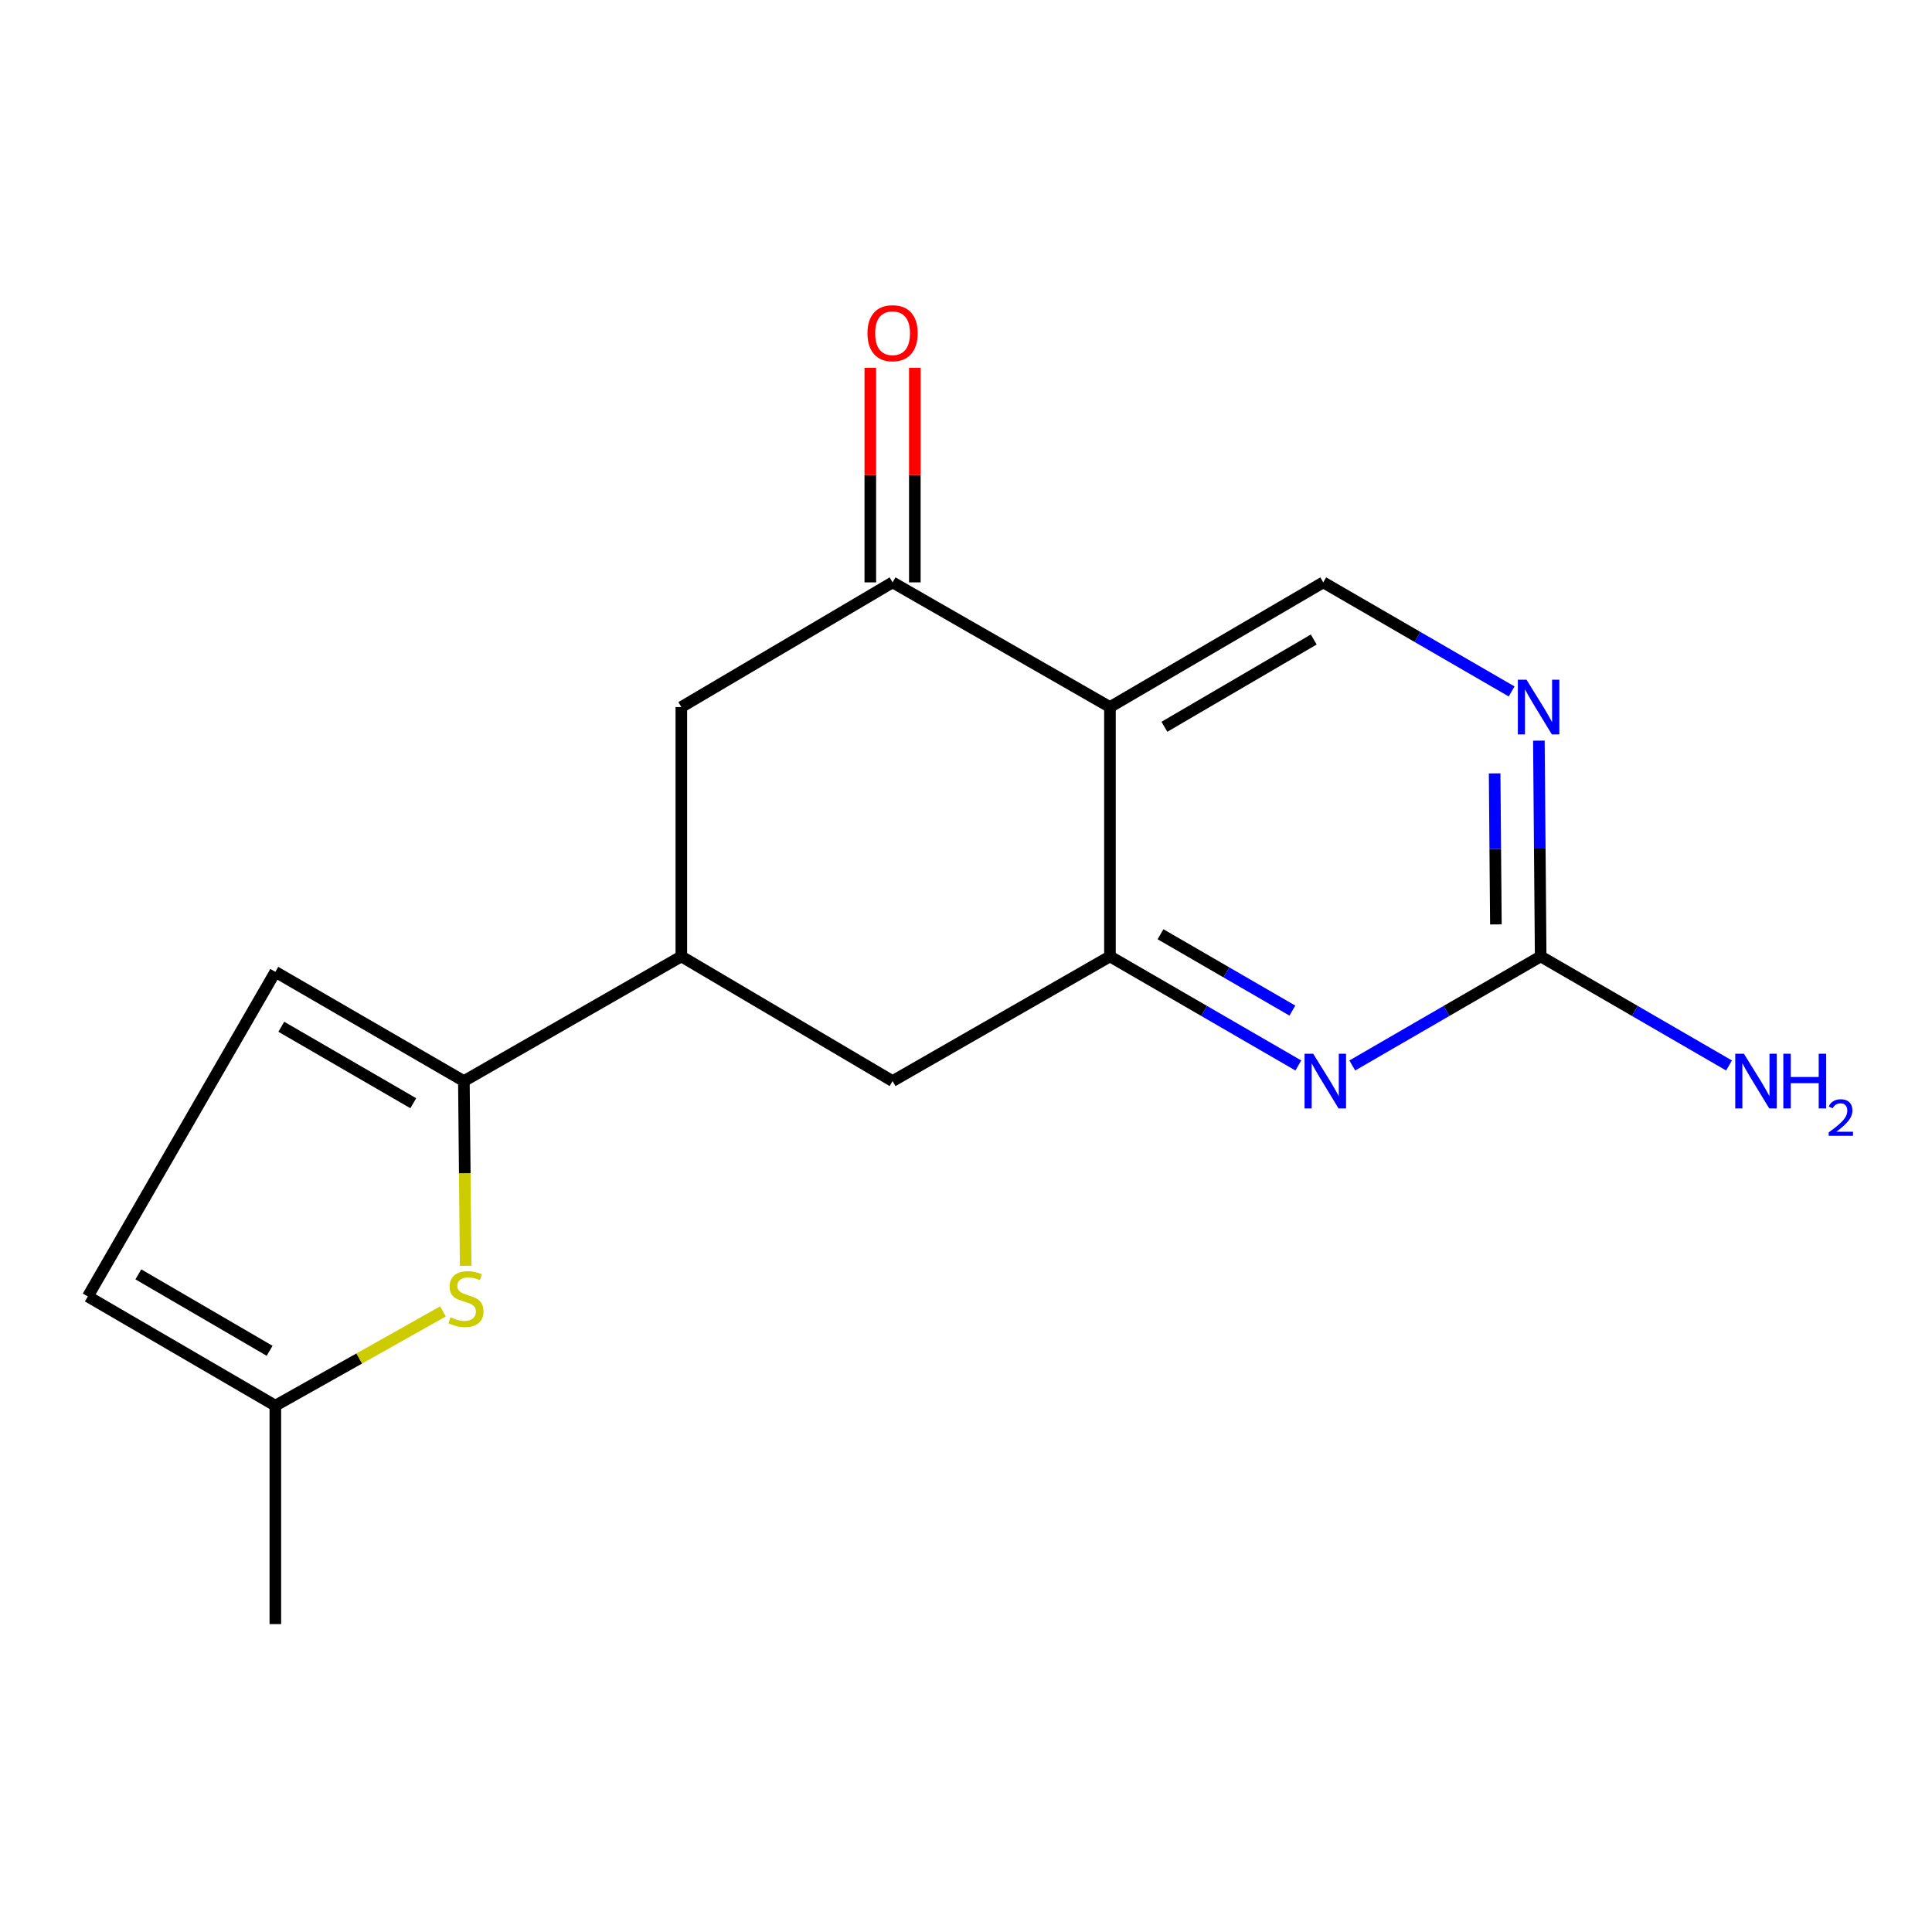 <?xml version='1.0' encoding='iso-8859-1'?>
<svg version='1.1' baseProfile='full'
              xmlns='http://www.w3.org/2000/svg'
                      xmlns:rdkit='http://www.rdkit.org/xml'
                      xmlns:xlink='http://www.w3.org/1999/xlink'
                  xml:space='preserve'
width='1000px' height='1000px' viewBox='0 0 1000 1000'>
<!-- END OF HEADER -->
<rect style='opacity:1.0;fill:#FFFFFF;stroke:none' width='1000' height='1000' x='0' y='0'> </rect>
<path class='bond-0' d='M 574.51,365.971 L 574.51,495.038' style='fill:none;fill-rule:evenodd;stroke:#000000;stroke-width:6px;stroke-linecap:butt;stroke-linejoin:miter;stroke-opacity:1' />
<path class='bond-3' d='M 574.51,365.971 L 461.996,301.438' style='fill:none;fill-rule:evenodd;stroke:#000000;stroke-width:6px;stroke-linecap:butt;stroke-linejoin:miter;stroke-opacity:1' />
<path class='bond-9' d='M 574.51,365.971 L 684.912,301.438' style='fill:none;fill-rule:evenodd;stroke:#000000;stroke-width:6px;stroke-linecap:butt;stroke-linejoin:miter;stroke-opacity:1' />
<path class='bond-9' d='M 602.699,376.185 L 679.98,331.012' style='fill:none;fill-rule:evenodd;stroke:#000000;stroke-width:6px;stroke-linecap:butt;stroke-linejoin:miter;stroke-opacity:1' />
<path class='bond-2' d='M 574.51,495.038 L 623.262,523.264' style='fill:none;fill-rule:evenodd;stroke:#000000;stroke-width:6px;stroke-linecap:butt;stroke-linejoin:miter;stroke-opacity:1' />
<path class='bond-2' d='M 623.262,523.264 L 672.014,551.489' style='fill:none;fill-rule:evenodd;stroke:#0000FF;stroke-width:6px;stroke-linecap:butt;stroke-linejoin:miter;stroke-opacity:1' />
<path class='bond-2' d='M 600.681,483.564 L 634.808,503.322' style='fill:none;fill-rule:evenodd;stroke:#000000;stroke-width:6px;stroke-linecap:butt;stroke-linejoin:miter;stroke-opacity:1' />
<path class='bond-2' d='M 634.808,503.322 L 668.934,523.079' style='fill:none;fill-rule:evenodd;stroke:#0000FF;stroke-width:6px;stroke-linecap:butt;stroke-linejoin:miter;stroke-opacity:1' />
<path class='bond-10' d='M 574.51,495.038 L 461.996,559.571' style='fill:none;fill-rule:evenodd;stroke:#000000;stroke-width:6px;stroke-linecap:butt;stroke-linejoin:miter;stroke-opacity:1' />
<path class='bond-1' d='M 240.104,559.571 L 352.657,495.038' style='fill:none;fill-rule:evenodd;stroke:#000000;stroke-width:6px;stroke-linecap:butt;stroke-linejoin:miter;stroke-opacity:1' />
<path class='bond-4' d='M 240.104,559.571 L 240.566,607.368' style='fill:none;fill-rule:evenodd;stroke:#000000;stroke-width:6px;stroke-linecap:butt;stroke-linejoin:miter;stroke-opacity:1' />
<path class='bond-4' d='M 240.566,607.368 L 241.029,655.165' style='fill:none;fill-rule:evenodd;stroke:#CCCC00;stroke-width:6px;stroke-linecap:butt;stroke-linejoin:miter;stroke-opacity:1' />
<path class='bond-8' d='M 240.104,559.571 L 142.517,503.026' style='fill:none;fill-rule:evenodd;stroke:#000000;stroke-width:6px;stroke-linecap:butt;stroke-linejoin:miter;stroke-opacity:1' />
<path class='bond-8' d='M 213.914,571.027 L 145.602,531.446' style='fill:none;fill-rule:evenodd;stroke:#000000;stroke-width:6px;stroke-linecap:butt;stroke-linejoin:miter;stroke-opacity:1' />
<path class='bond-18' d='M 699.935,551.49 L 748.693,523.264' style='fill:none;fill-rule:evenodd;stroke:#0000FF;stroke-width:6px;stroke-linecap:butt;stroke-linejoin:miter;stroke-opacity:1' />
<path class='bond-18' d='M 748.693,523.264 L 797.451,495.038' style='fill:none;fill-rule:evenodd;stroke:#000000;stroke-width:6px;stroke-linecap:butt;stroke-linejoin:miter;stroke-opacity:1' />
<path class='bond-11' d='M 461.996,301.438 L 352.657,365.971' style='fill:none;fill-rule:evenodd;stroke:#000000;stroke-width:6px;stroke-linecap:butt;stroke-linejoin:miter;stroke-opacity:1' />
<path class='bond-14' d='M 473.517,301.438 L 473.517,245.904' style='fill:none;fill-rule:evenodd;stroke:#000000;stroke-width:6px;stroke-linecap:butt;stroke-linejoin:miter;stroke-opacity:1' />
<path class='bond-14' d='M 473.517,245.904 L 473.517,190.371' style='fill:none;fill-rule:evenodd;stroke:#FF0000;stroke-width:6px;stroke-linecap:butt;stroke-linejoin:miter;stroke-opacity:1' />
<path class='bond-14' d='M 450.474,301.438 L 450.474,245.904' style='fill:none;fill-rule:evenodd;stroke:#000000;stroke-width:6px;stroke-linecap:butt;stroke-linejoin:miter;stroke-opacity:1' />
<path class='bond-14' d='M 450.474,245.904 L 450.474,190.371' style='fill:none;fill-rule:evenodd;stroke:#FF0000;stroke-width:6px;stroke-linecap:butt;stroke-linejoin:miter;stroke-opacity:1' />
<path class='bond-12' d='M 229.282,678.793 L 185.9,703.181' style='fill:none;fill-rule:evenodd;stroke:#CCCC00;stroke-width:6px;stroke-linecap:butt;stroke-linejoin:miter;stroke-opacity:1' />
<path class='bond-12' d='M 185.9,703.181 L 142.517,727.568' style='fill:none;fill-rule:evenodd;stroke:#000000;stroke-width:6px;stroke-linecap:butt;stroke-linejoin:miter;stroke-opacity:1' />
<path class='bond-5' d='M 797.451,495.038 L 796.986,439.198' style='fill:none;fill-rule:evenodd;stroke:#000000;stroke-width:6px;stroke-linecap:butt;stroke-linejoin:miter;stroke-opacity:1' />
<path class='bond-5' d='M 796.986,439.198 L 796.521,383.358' style='fill:none;fill-rule:evenodd;stroke:#0000FF;stroke-width:6px;stroke-linecap:butt;stroke-linejoin:miter;stroke-opacity:1' />
<path class='bond-5' d='M 774.27,478.478 L 773.944,439.39' style='fill:none;fill-rule:evenodd;stroke:#000000;stroke-width:6px;stroke-linecap:butt;stroke-linejoin:miter;stroke-opacity:1' />
<path class='bond-5' d='M 773.944,439.39 L 773.618,400.302' style='fill:none;fill-rule:evenodd;stroke:#0000FF;stroke-width:6px;stroke-linecap:butt;stroke-linejoin:miter;stroke-opacity:1' />
<path class='bond-15' d='M 797.451,495.038 L 846.197,523.263' style='fill:none;fill-rule:evenodd;stroke:#000000;stroke-width:6px;stroke-linecap:butt;stroke-linejoin:miter;stroke-opacity:1' />
<path class='bond-15' d='M 846.197,523.263 L 894.943,551.488' style='fill:none;fill-rule:evenodd;stroke:#0000FF;stroke-width:6px;stroke-linecap:butt;stroke-linejoin:miter;stroke-opacity:1' />
<path class='bond-6' d='M 352.657,495.038 L 352.657,365.971' style='fill:none;fill-rule:evenodd;stroke:#000000;stroke-width:6px;stroke-linecap:butt;stroke-linejoin:miter;stroke-opacity:1' />
<path class='bond-17' d='M 352.657,495.038 L 461.996,559.571' style='fill:none;fill-rule:evenodd;stroke:#000000;stroke-width:6px;stroke-linecap:butt;stroke-linejoin:miter;stroke-opacity:1' />
<path class='bond-7' d='M 782.416,357.889 L 733.664,329.664' style='fill:none;fill-rule:evenodd;stroke:#0000FF;stroke-width:6px;stroke-linecap:butt;stroke-linejoin:miter;stroke-opacity:1' />
<path class='bond-7' d='M 733.664,329.664 L 684.912,301.438' style='fill:none;fill-rule:evenodd;stroke:#000000;stroke-width:6px;stroke-linecap:butt;stroke-linejoin:miter;stroke-opacity:1' />
<path class='bond-13' d='M 142.517,503.026 L 45.455,671.036' style='fill:none;fill-rule:evenodd;stroke:#000000;stroke-width:6px;stroke-linecap:butt;stroke-linejoin:miter;stroke-opacity:1' />
<path class='bond-16' d='M 142.517,727.568 L 142.517,840.632' style='fill:none;fill-rule:evenodd;stroke:#000000;stroke-width:6px;stroke-linecap:butt;stroke-linejoin:miter;stroke-opacity:1' />
<path class='bond-19' d='M 142.517,727.568 L 45.455,671.036' style='fill:none;fill-rule:evenodd;stroke:#000000;stroke-width:6px;stroke-linecap:butt;stroke-linejoin:miter;stroke-opacity:1' />
<path class='bond-19' d='M 139.555,699.176 L 71.611,659.604' style='fill:none;fill-rule:evenodd;stroke:#000000;stroke-width:6px;stroke-linecap:butt;stroke-linejoin:miter;stroke-opacity:1' />
<path  class='atom-3' d='M 679.714 545.411
L 688.994 560.411
Q 689.914 561.891, 691.394 564.571
Q 692.874 567.251, 692.954 567.411
L 692.954 545.411
L 696.714 545.411
L 696.714 573.731
L 692.834 573.731
L 682.874 557.331
Q 681.714 555.411, 680.474 553.211
Q 679.274 551.011, 678.914 550.331
L 678.914 573.731
L 675.234 573.731
L 675.234 545.411
L 679.714 545.411
' fill='#0000FF'/>
<path  class='atom-5' d='M 233.192 681.818
Q 233.512 681.938, 234.832 682.498
Q 236.152 683.058, 237.592 683.418
Q 239.072 683.738, 240.512 683.738
Q 243.192 683.738, 244.752 682.458
Q 246.312 681.138, 246.312 678.858
Q 246.312 677.298, 245.512 676.338
Q 244.752 675.378, 243.552 674.858
Q 242.352 674.338, 240.352 673.738
Q 237.832 672.978, 236.312 672.258
Q 234.832 671.538, 233.752 670.018
Q 232.712 668.498, 232.712 665.938
Q 232.712 662.378, 235.112 660.178
Q 237.552 657.978, 242.352 657.978
Q 245.632 657.978, 249.352 659.538
L 248.432 662.618
Q 245.032 661.218, 242.472 661.218
Q 239.712 661.218, 238.192 662.378
Q 236.672 663.498, 236.712 665.458
Q 236.712 666.978, 237.472 667.898
Q 238.272 668.818, 239.392 669.338
Q 240.552 669.858, 242.472 670.458
Q 245.032 671.258, 246.552 672.058
Q 248.072 672.858, 249.152 674.498
Q 250.272 676.098, 250.272 678.858
Q 250.272 682.778, 247.632 684.898
Q 245.032 686.978, 240.672 686.978
Q 238.152 686.978, 236.232 686.418
Q 234.352 685.898, 232.112 684.978
L 233.192 681.818
' fill='#CCCC00'/>
<path  class='atom-8' d='M 790.116 351.811
L 799.396 366.811
Q 800.316 368.291, 801.796 370.971
Q 803.276 373.651, 803.356 373.811
L 803.356 351.811
L 807.116 351.811
L 807.116 380.131
L 803.236 380.131
L 793.276 363.731
Q 792.116 361.811, 790.876 359.611
Q 789.676 357.411, 789.316 356.731
L 789.316 380.131
L 785.636 380.131
L 785.636 351.811
L 790.116 351.811
' fill='#0000FF'/>
<path  class='atom-15' d='M 448.996 172.464
Q 448.996 165.664, 452.356 161.864
Q 455.716 158.064, 461.996 158.064
Q 468.276 158.064, 471.636 161.864
Q 474.996 165.664, 474.996 172.464
Q 474.996 179.344, 471.596 183.264
Q 468.196 187.144, 461.996 187.144
Q 455.756 187.144, 452.356 183.264
Q 448.996 179.384, 448.996 172.464
M 461.996 183.944
Q 466.316 183.944, 468.636 181.064
Q 470.996 178.144, 470.996 172.464
Q 470.996 166.904, 468.636 164.104
Q 466.316 161.264, 461.996 161.264
Q 457.676 161.264, 455.316 164.064
Q 452.996 166.864, 452.996 172.464
Q 452.996 178.184, 455.316 181.064
Q 457.676 183.944, 461.996 183.944
' fill='#FF0000'/>
<path  class='atom-16' d='M 902.643 545.411
L 911.923 560.411
Q 912.843 561.891, 914.323 564.571
Q 915.803 567.251, 915.883 567.411
L 915.883 545.411
L 919.643 545.411
L 919.643 573.731
L 915.763 573.731
L 905.803 557.331
Q 904.643 555.411, 903.403 553.211
Q 902.203 551.011, 901.843 550.331
L 901.843 573.731
L 898.163 573.731
L 898.163 545.411
L 902.643 545.411
' fill='#0000FF'/>
<path  class='atom-16' d='M 923.043 545.411
L 926.883 545.411
L 926.883 557.451
L 941.363 557.451
L 941.363 545.411
L 945.203 545.411
L 945.203 573.731
L 941.363 573.731
L 941.363 560.651
L 926.883 560.651
L 926.883 573.731
L 923.043 573.731
L 923.043 545.411
' fill='#0000FF'/>
<path  class='atom-16' d='M 946.576 572.738
Q 947.262 570.969, 948.899 569.992
Q 950.536 568.989, 952.806 568.989
Q 955.631 568.989, 957.215 570.52
Q 958.799 572.051, 958.799 574.771
Q 958.799 577.543, 956.74 580.13
Q 954.707 582.717, 950.483 585.779
L 959.116 585.779
L 959.116 587.891
L 946.523 587.891
L 946.523 586.123
Q 950.008 583.641, 952.067 581.793
Q 954.153 579.945, 955.156 578.282
Q 956.159 576.619, 956.159 574.903
Q 956.159 573.107, 955.261 572.104
Q 954.364 571.101, 952.806 571.101
Q 951.301 571.101, 950.298 571.708
Q 949.295 572.315, 948.582 573.662
L 946.576 572.738
' fill='#0000FF'/>
</svg>
